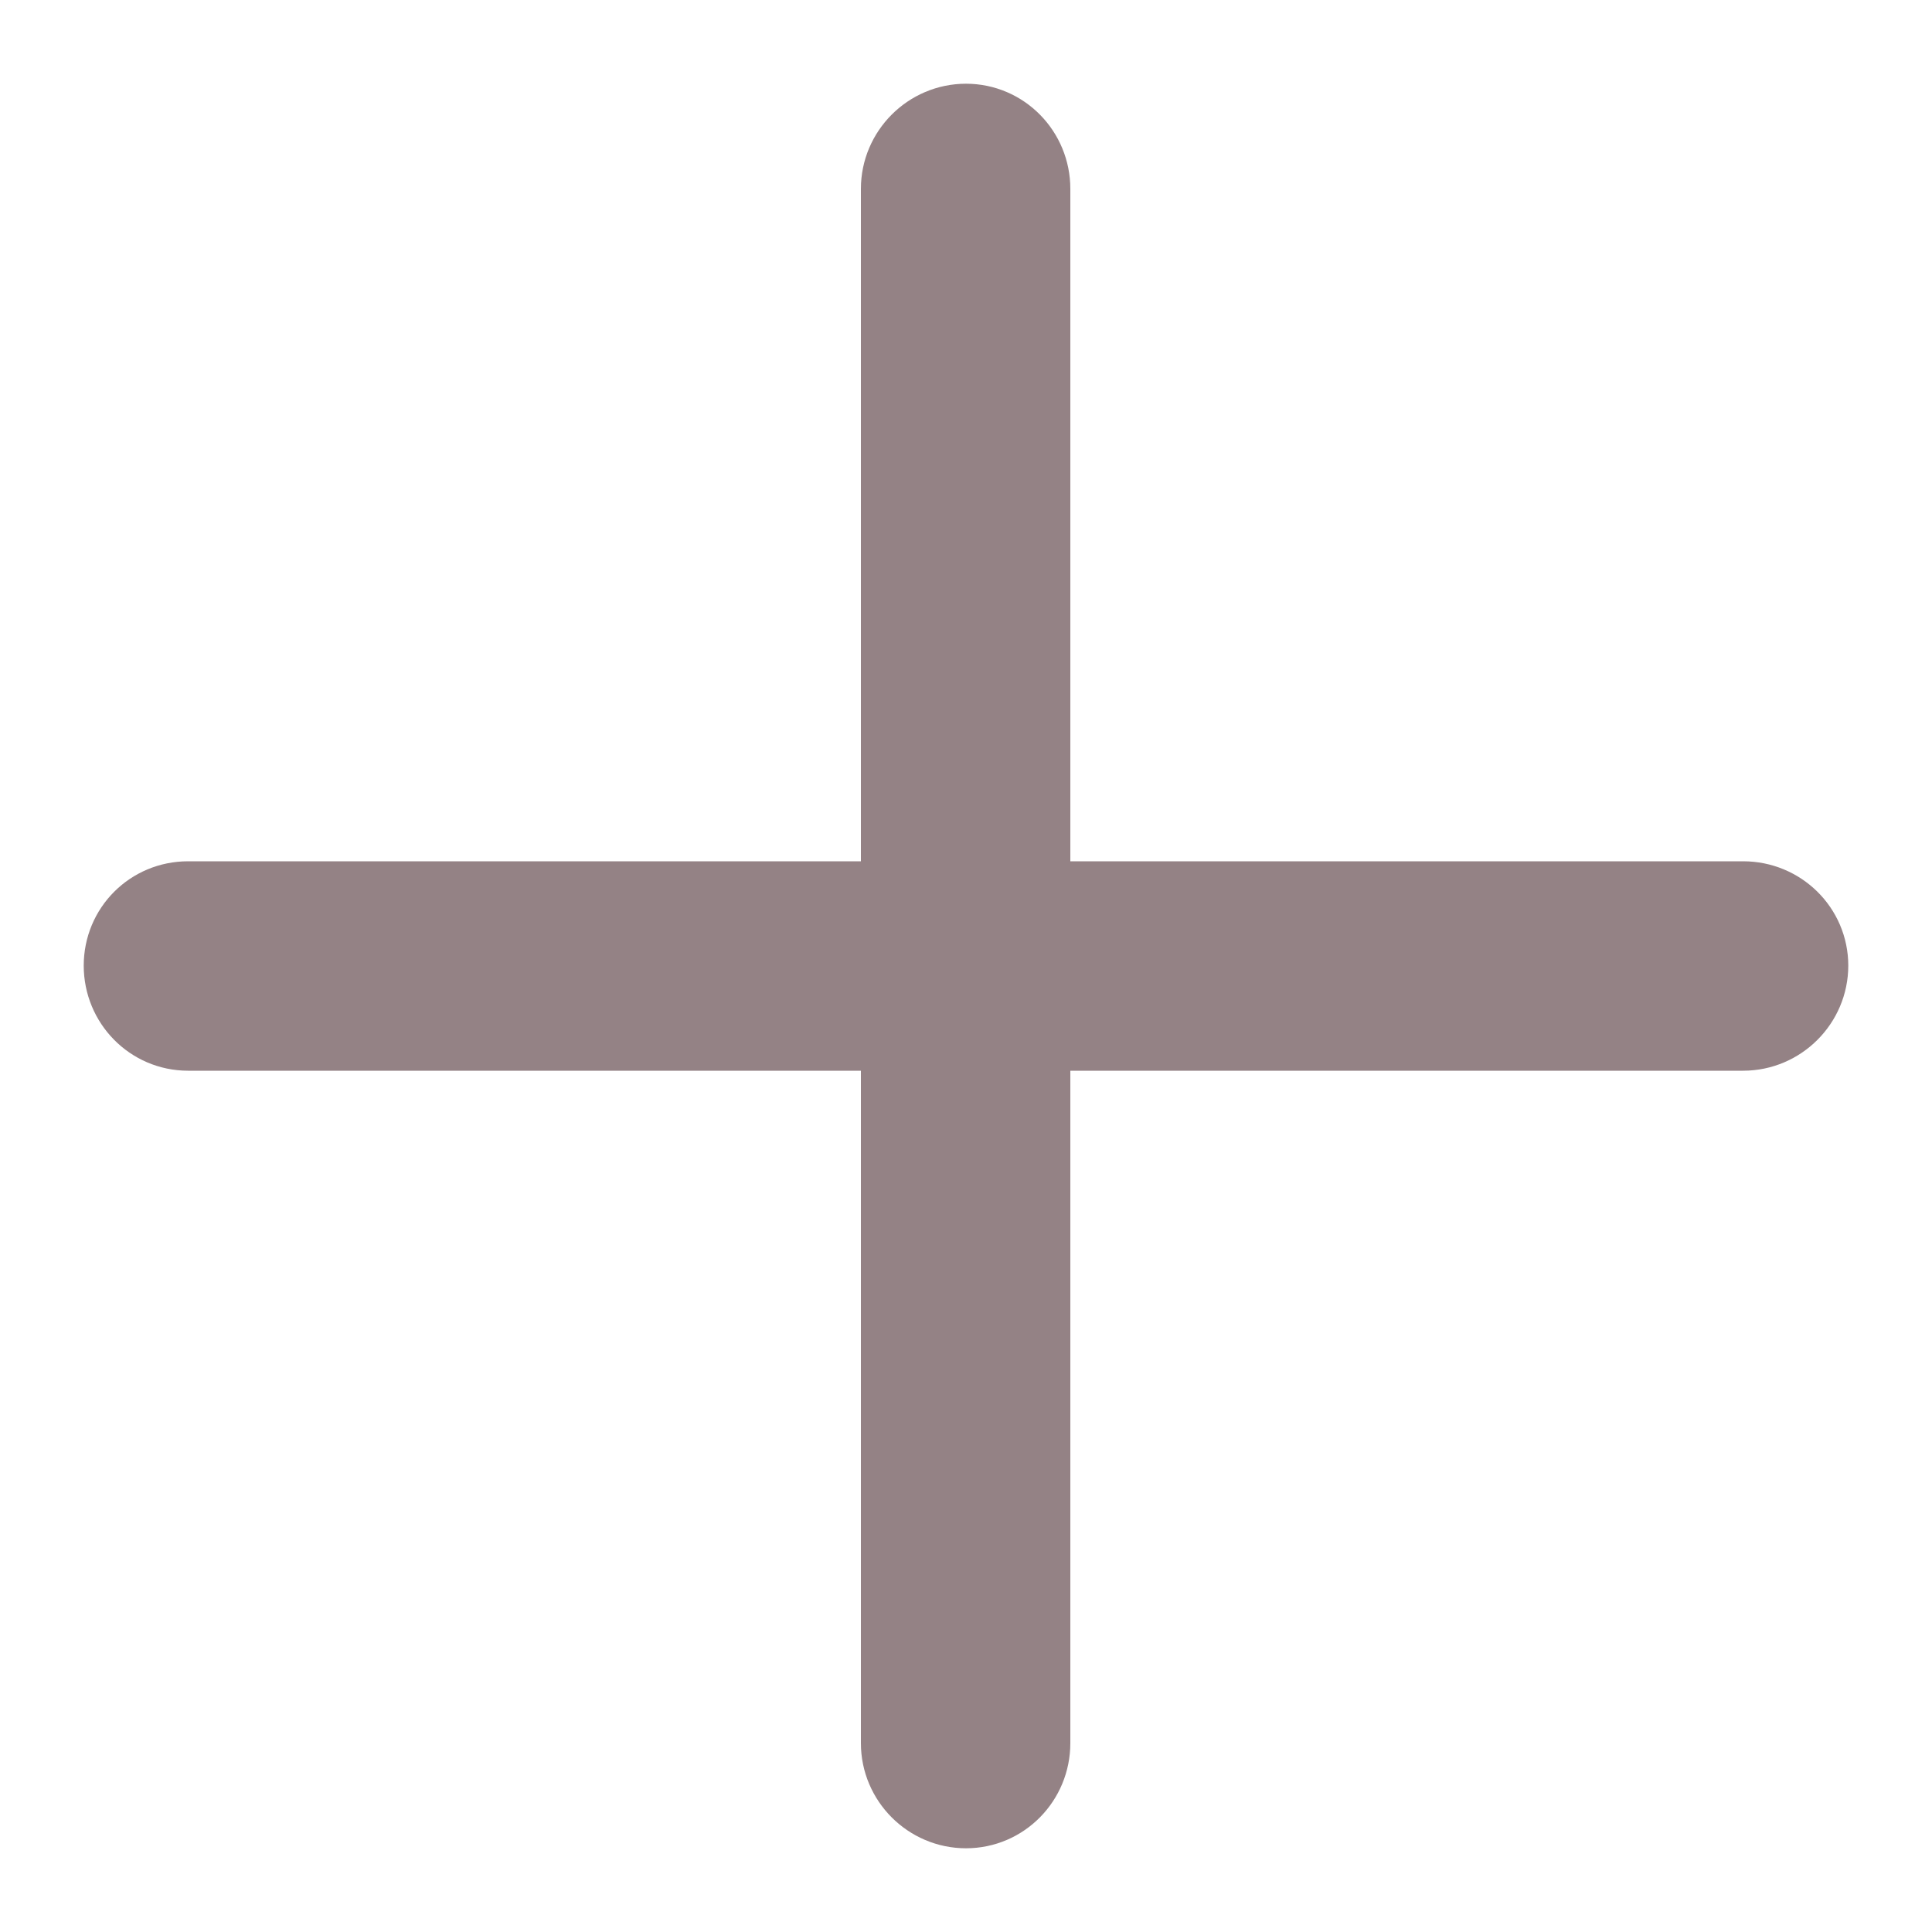 <?xml version="1.0" encoding="UTF-8"?> <svg xmlns="http://www.w3.org/2000/svg" width="15" height="15" viewBox="0 0 15 15" fill="none"> <path d="M1.46 7.963C1.204 7.963 1 7.753 1 7.497C1 7.241 1.204 7.037 1.46 7.037H7.034V1.466C7.034 1.21 7.244 1 7.5 1C7.756 1 7.96 1.21 7.96 1.466V7.037H13.534C13.79 7.037 14 7.241 14 7.497C14 7.753 13.79 7.963 13.534 7.963H7.96V13.534C7.96 13.79 7.756 14 7.5 14C7.244 14 7.034 13.79 7.034 13.534V7.963H1.46Z" fill="#948285" stroke="#948285" stroke-width="0.7" stroke-linejoin="round"></path> </svg> 